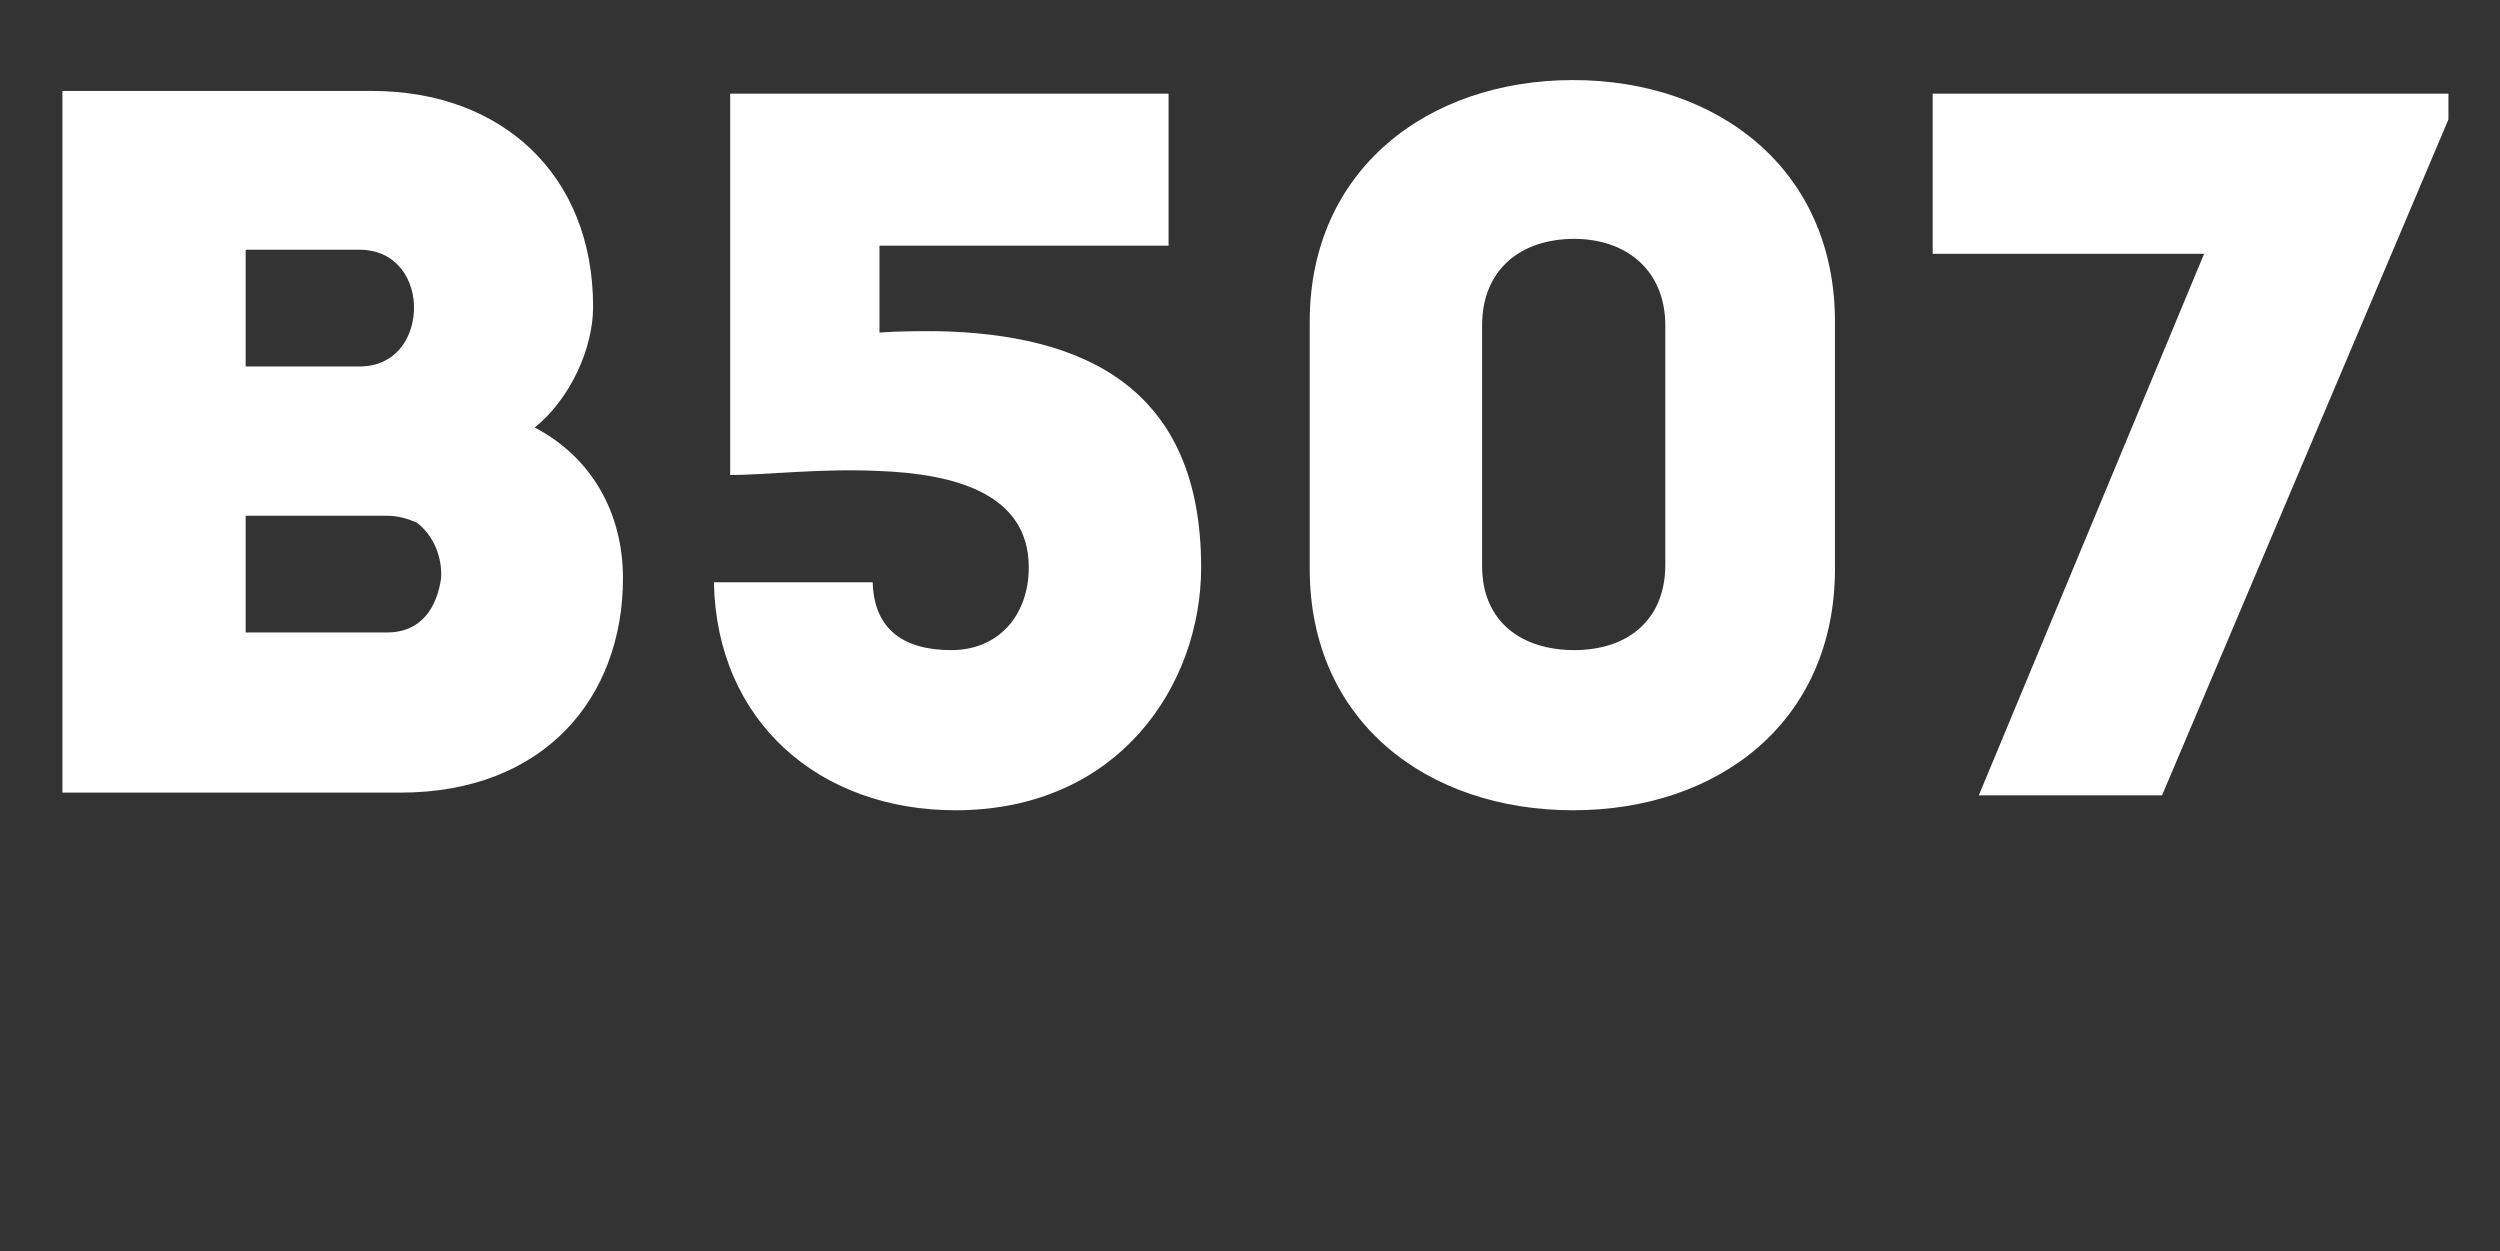 <?xml version="1.0" encoding="utf-8"?>
<!-- Generator: Adobe Illustrator 20.0.0, SVG Export Plug-In . SVG Version: 6.00 Build 0)  -->
<svg version="1.1" id="Layer_1" xmlns="http://www.w3.org/2000/svg" xmlns:xlink="http://www.w3.org/1999/xlink" x="0px" y="0px"
	 viewBox="0 0 184.2 92.2" style="enable-background:new 0 0 184.2 82.2;" xml:space="preserve">
<rect x="0" y="0" width="184.2" height="92.2" fill="#333333" stroke="none"/>
<style type="text/css">
	.st0{fill:#44C6EE;}
	.st1{fill:#1AA99E;}
	.st2{fill:#F15B44;}
	.st3{fill:#FCB246;}
	.st4{fill:#FFFFFF;}
</style>
<g height="50">
					<!-- <rect x="29.2" y="62.4" fill="#44C6EE" width="7" height="0">
						<animate attributeType="XML"
						 id="id1"
						 additive="sum"
						 calcMode="linear"
						 attributeName="height"
						 values="0;18.7;13.7"
						 dur="0.6s"
						 begin="0.5;id1.end+4"
						 fill="freeze"
						 repeatCount="1"/>
					</rect> -->

					<rect x="29.2" y="70" fill="#44C6EE" width="7" height="0">
						<animate attributeType="XML"
						 attributeName="height"
						 values="0;18.7;13.7"
						 dur="0.6s"
						 begin="0.8"
						 fill="freeze"
						 repeatCount="1"/>
					</rect>

					<rect x="51.9" y="70" fill="#1AA99E" width="7" height="0">
						<animate attributeType="XML"
						 attributeName="height"
						 values="0;21.8;16.8"
						 dur="0.6s"
						 begin="0.9"
						 fill="freeze"
						 repeatCount="1"/>
					</rect>
					<rect x="73.4" y="70" fill="#1AA99E" width="7" height="0">
						<animate attributeType="XML"
						 attributeName="height"
						 values="0;13.4;8.4"
						 dur="0.6s"
						 begin="1"
						 fill="freeze"
						 repeatCount="1"/>
					</rect>
					<rect x="95.2" y="70" fill="#F15B44" width="7" height="0">
						<animate attributeType="XML"
						 attributeName="height"
						 values="0;18.7;13.7"
						 dur="0.6s"
						 begin="1.1"
						 fill="freeze"
						 repeatCount="1"/>
					</rect>
					<rect x="116.9" y="70" fill="#F15B44" width="7" height="0">
						<animate attributeType="XML"
						 attributeName="height"
						 values="0;22.8;17.8"
						 dur="0.6s"
						 begin="1.2"
						 fill="freeze"
						 repeatCount="1"/>
					</rect>
					<rect x="138.7" y="70" fill="#FCB246" width="7" height="0">
						<animate attributeType="XML"
						 attributeName="height"
						 values="0;15;10"
						 dur="0.6s"
						 begin="1.3"
						 fill="freeze"
						 repeatCount="1"/>
					</rect>
				</g>
<g>
	<path class="st4" d="M39.4,31.5c4.2,2.2,6.5,6.3,6.5,11.1c0,8.8-5.8,15.8-16.4,15.8H4.6V6.7h22.8c9.6,0,16.3,6.2,16.3,15.9
		C43.7,25.7,42,29.4,39.4,31.5z M18.1,18.4V27h8.4c2.6,0,3.9-2,4-4.1c0.1-2.3-1.3-4.5-4-4.5C26.5,18.4,18.1,18.4,18.1,18.4z
		 M18.1,38v8.6h10.4c2.6,0,3.7-1.9,4-4c0.1-1.6-0.6-3.2-1.8-4.1c-0.7-0.3-1.4-0.5-2.2-0.5L18.1,38L18.1,38z"/>
	<path class="st4" d="M64.8,24.5c1.4-0.1,2.8-0.1,4.2-0.1c10.8,0.2,19.5,4.1,19.5,17.4c0,8.7-6.1,17.9-18.1,17.9
		c-10,0-17.6-6.5-17.8-16.8h11.7c0.1,3.5,2.3,5,5.8,5c3.5,0,5.7-2.6,5.7-6.1c0-5.4-5.4-6.9-11.1-7.1c-4.1-0.2-8.4,0.3-10.9,0.3V6.9
		h32.3v11.2H64.8V24.5z"/>
	<path class="st4" d="M135.2,23.7v18.2c0,11.3-8.6,17.8-19.3,17.8c-10.7,0-19.4-6.5-19.4-17.8V23.7c0-11.2,8.7-17.8,19.4-17.8
		C126.6,5.9,135.2,12.5,135.2,23.7z M122.7,41.6V24c0-4.2-3-6.4-6.7-6.4c-3.9,0-6.8,2.2-6.8,6.4v17.7c0,4.1,2.9,6.2,6.8,6.2
		C119.8,47.9,122.7,45.8,122.7,41.6z"/>
	<path class="st4" d="M180.4,8.8l-21.1,49.8h-13.5l16.6-39.9h-20V6.9h38V8.8z"/>
</g>
</svg>
